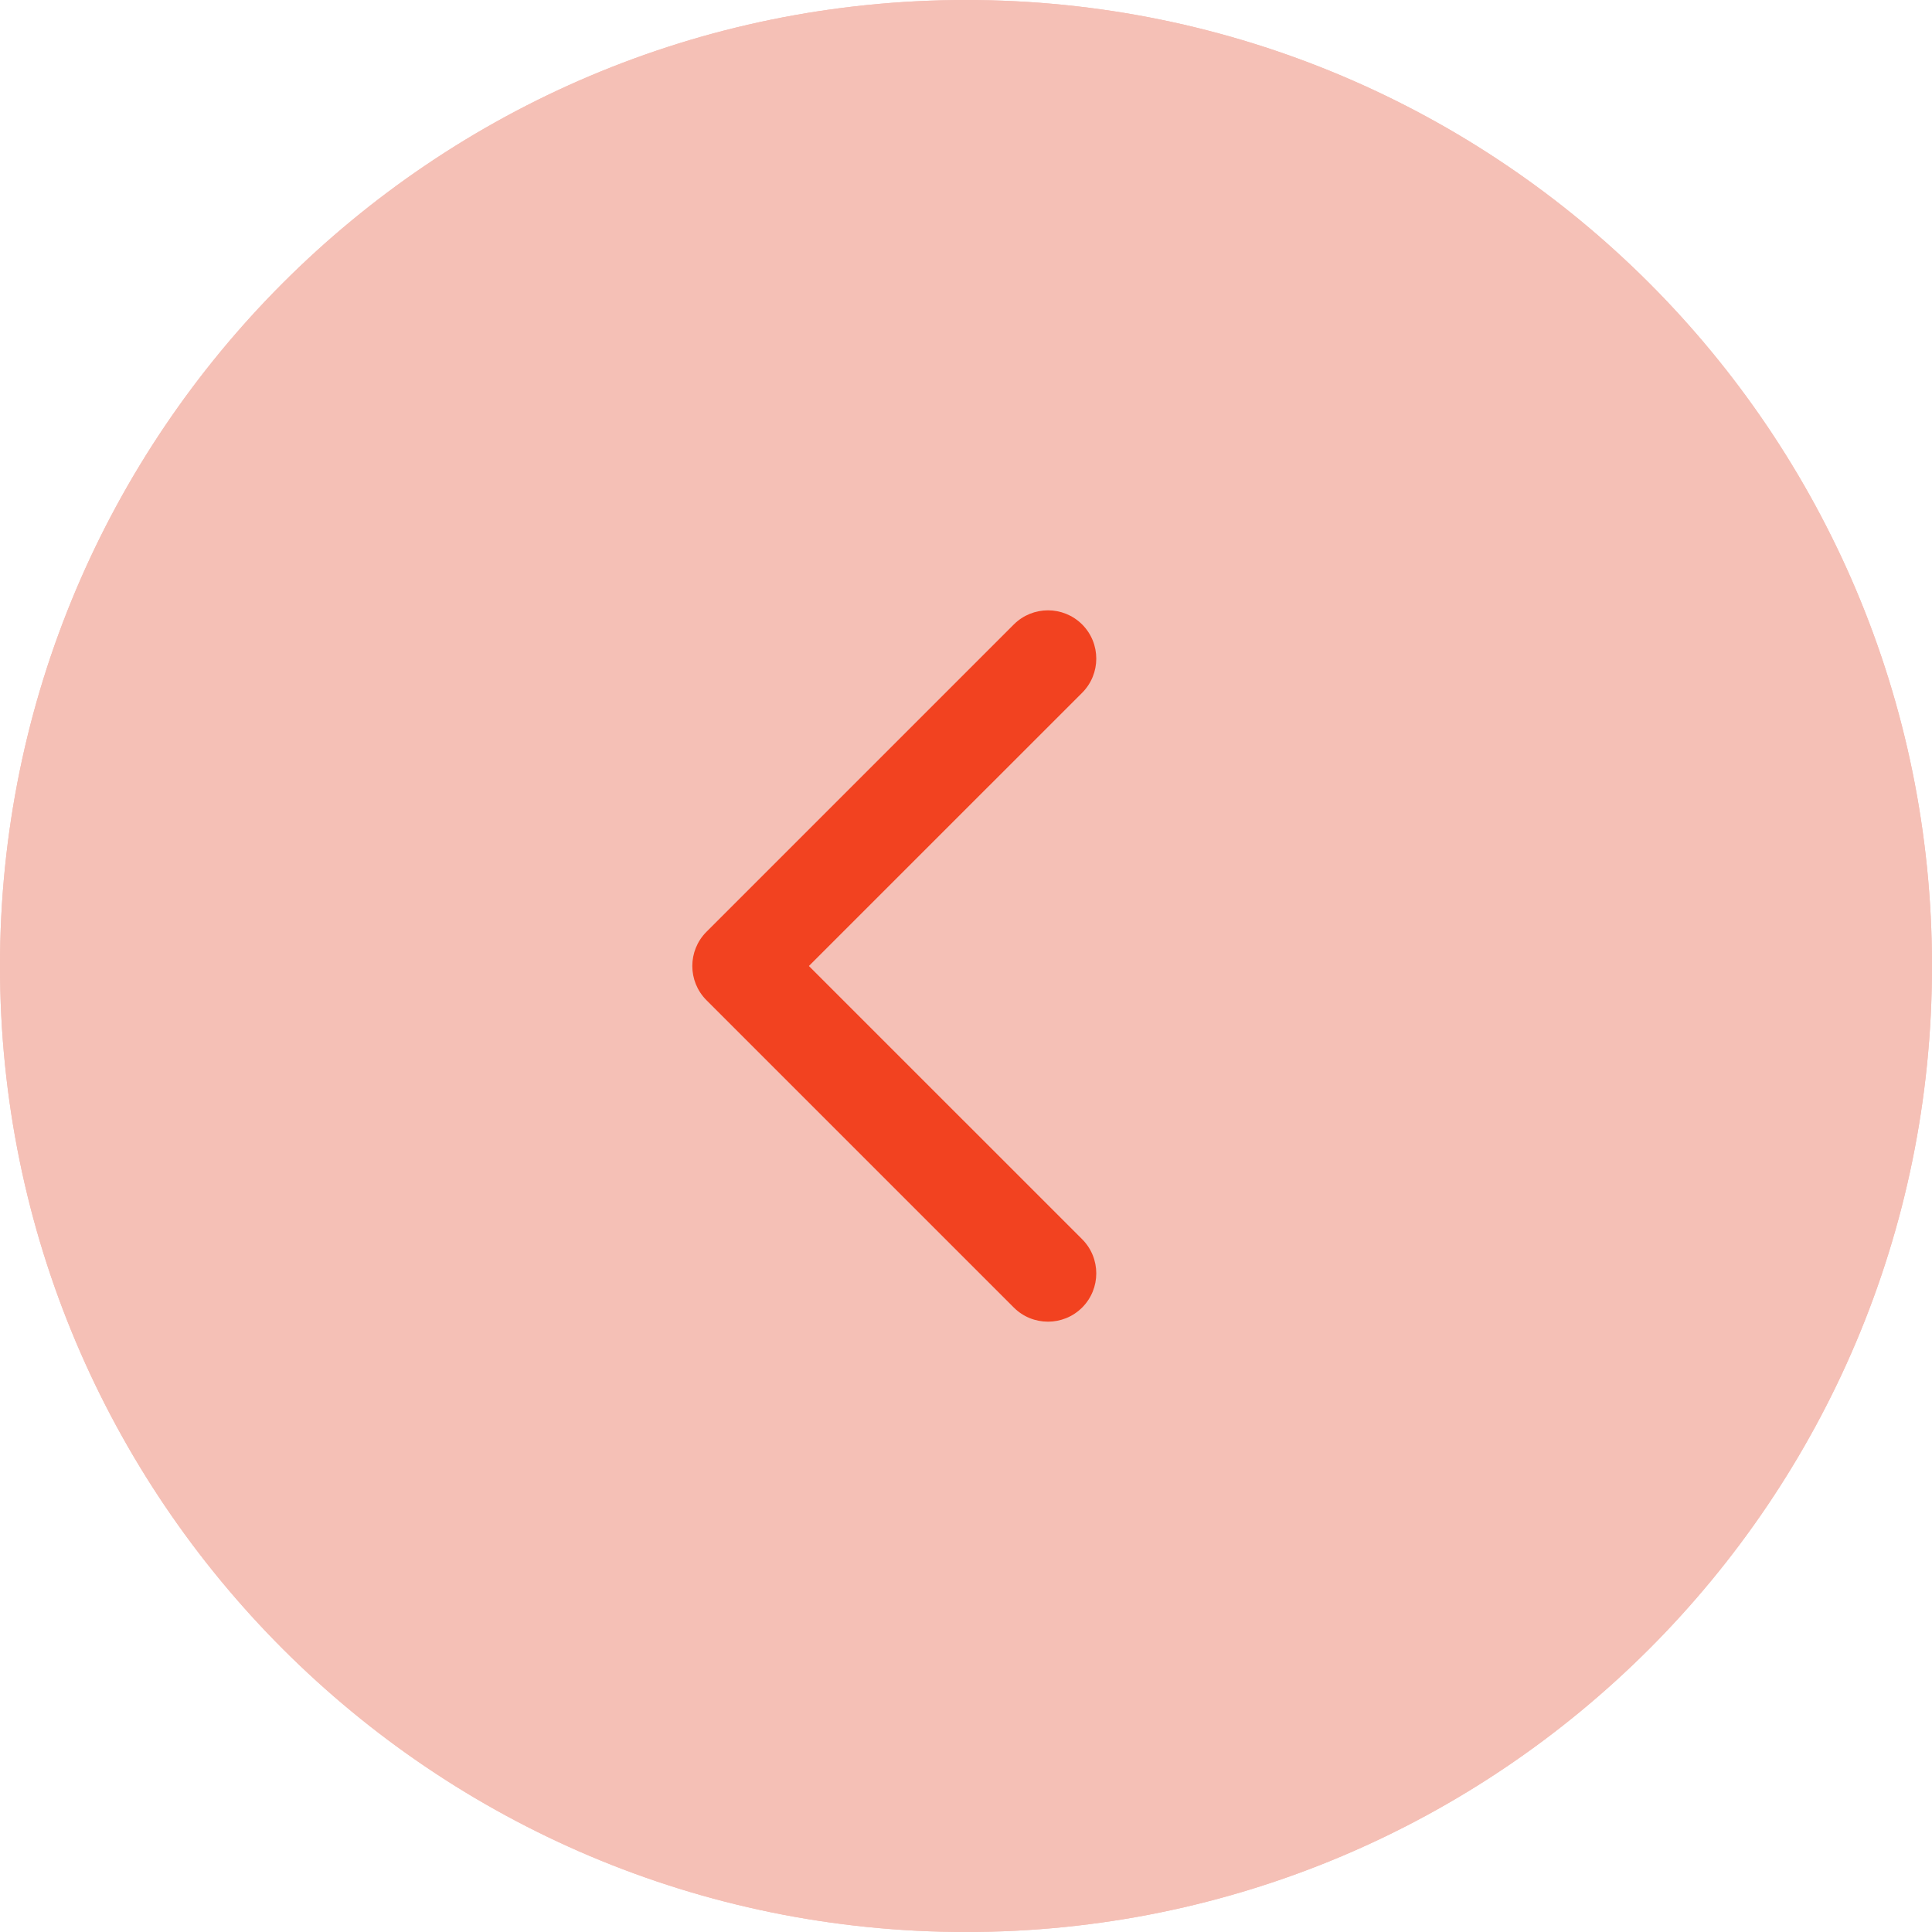 <?xml version="1.0" encoding="UTF-8"?> <svg xmlns="http://www.w3.org/2000/svg" width="60" height="60" viewBox="0 0 60 60" fill="none"> <path d="M0 30C0 13.431 13.431 0 30 0V0C46.569 0 60 13.431 60 30V30C60 46.569 46.569 60 30 60V60C13.431 60 0 46.569 0 30V30Z" fill="#F5C0B6"></path> <path fill-rule="evenodd" clip-rule="evenodd" d="M1 30C1 46.016 13.984 59 30 59C46.016 59 59 46.016 59 30C59 13.984 46.016 1 30 1C13.984 1 1 13.984 1 30ZM30 0C13.431 0 0 13.431 0 30C0 46.569 13.431 60 30 60C46.569 60 60 46.569 60 30C60 13.431 46.569 0 30 0Z" fill="#F5C0B6"></path> <path fill-rule="evenodd" clip-rule="evenodd" d="M31.485 40.607L21.939 31.061C21.354 30.475 21.354 29.525 21.939 28.939L31.485 19.393C32.071 18.808 33.021 18.808 33.607 19.393C34.192 19.979 34.192 20.929 33.607 21.515L25.121 30L33.607 38.485C34.192 39.071 34.192 40.021 33.607 40.607C33.021 41.192 32.071 41.192 31.485 40.607Z" fill="#F24220"></path> </svg> 